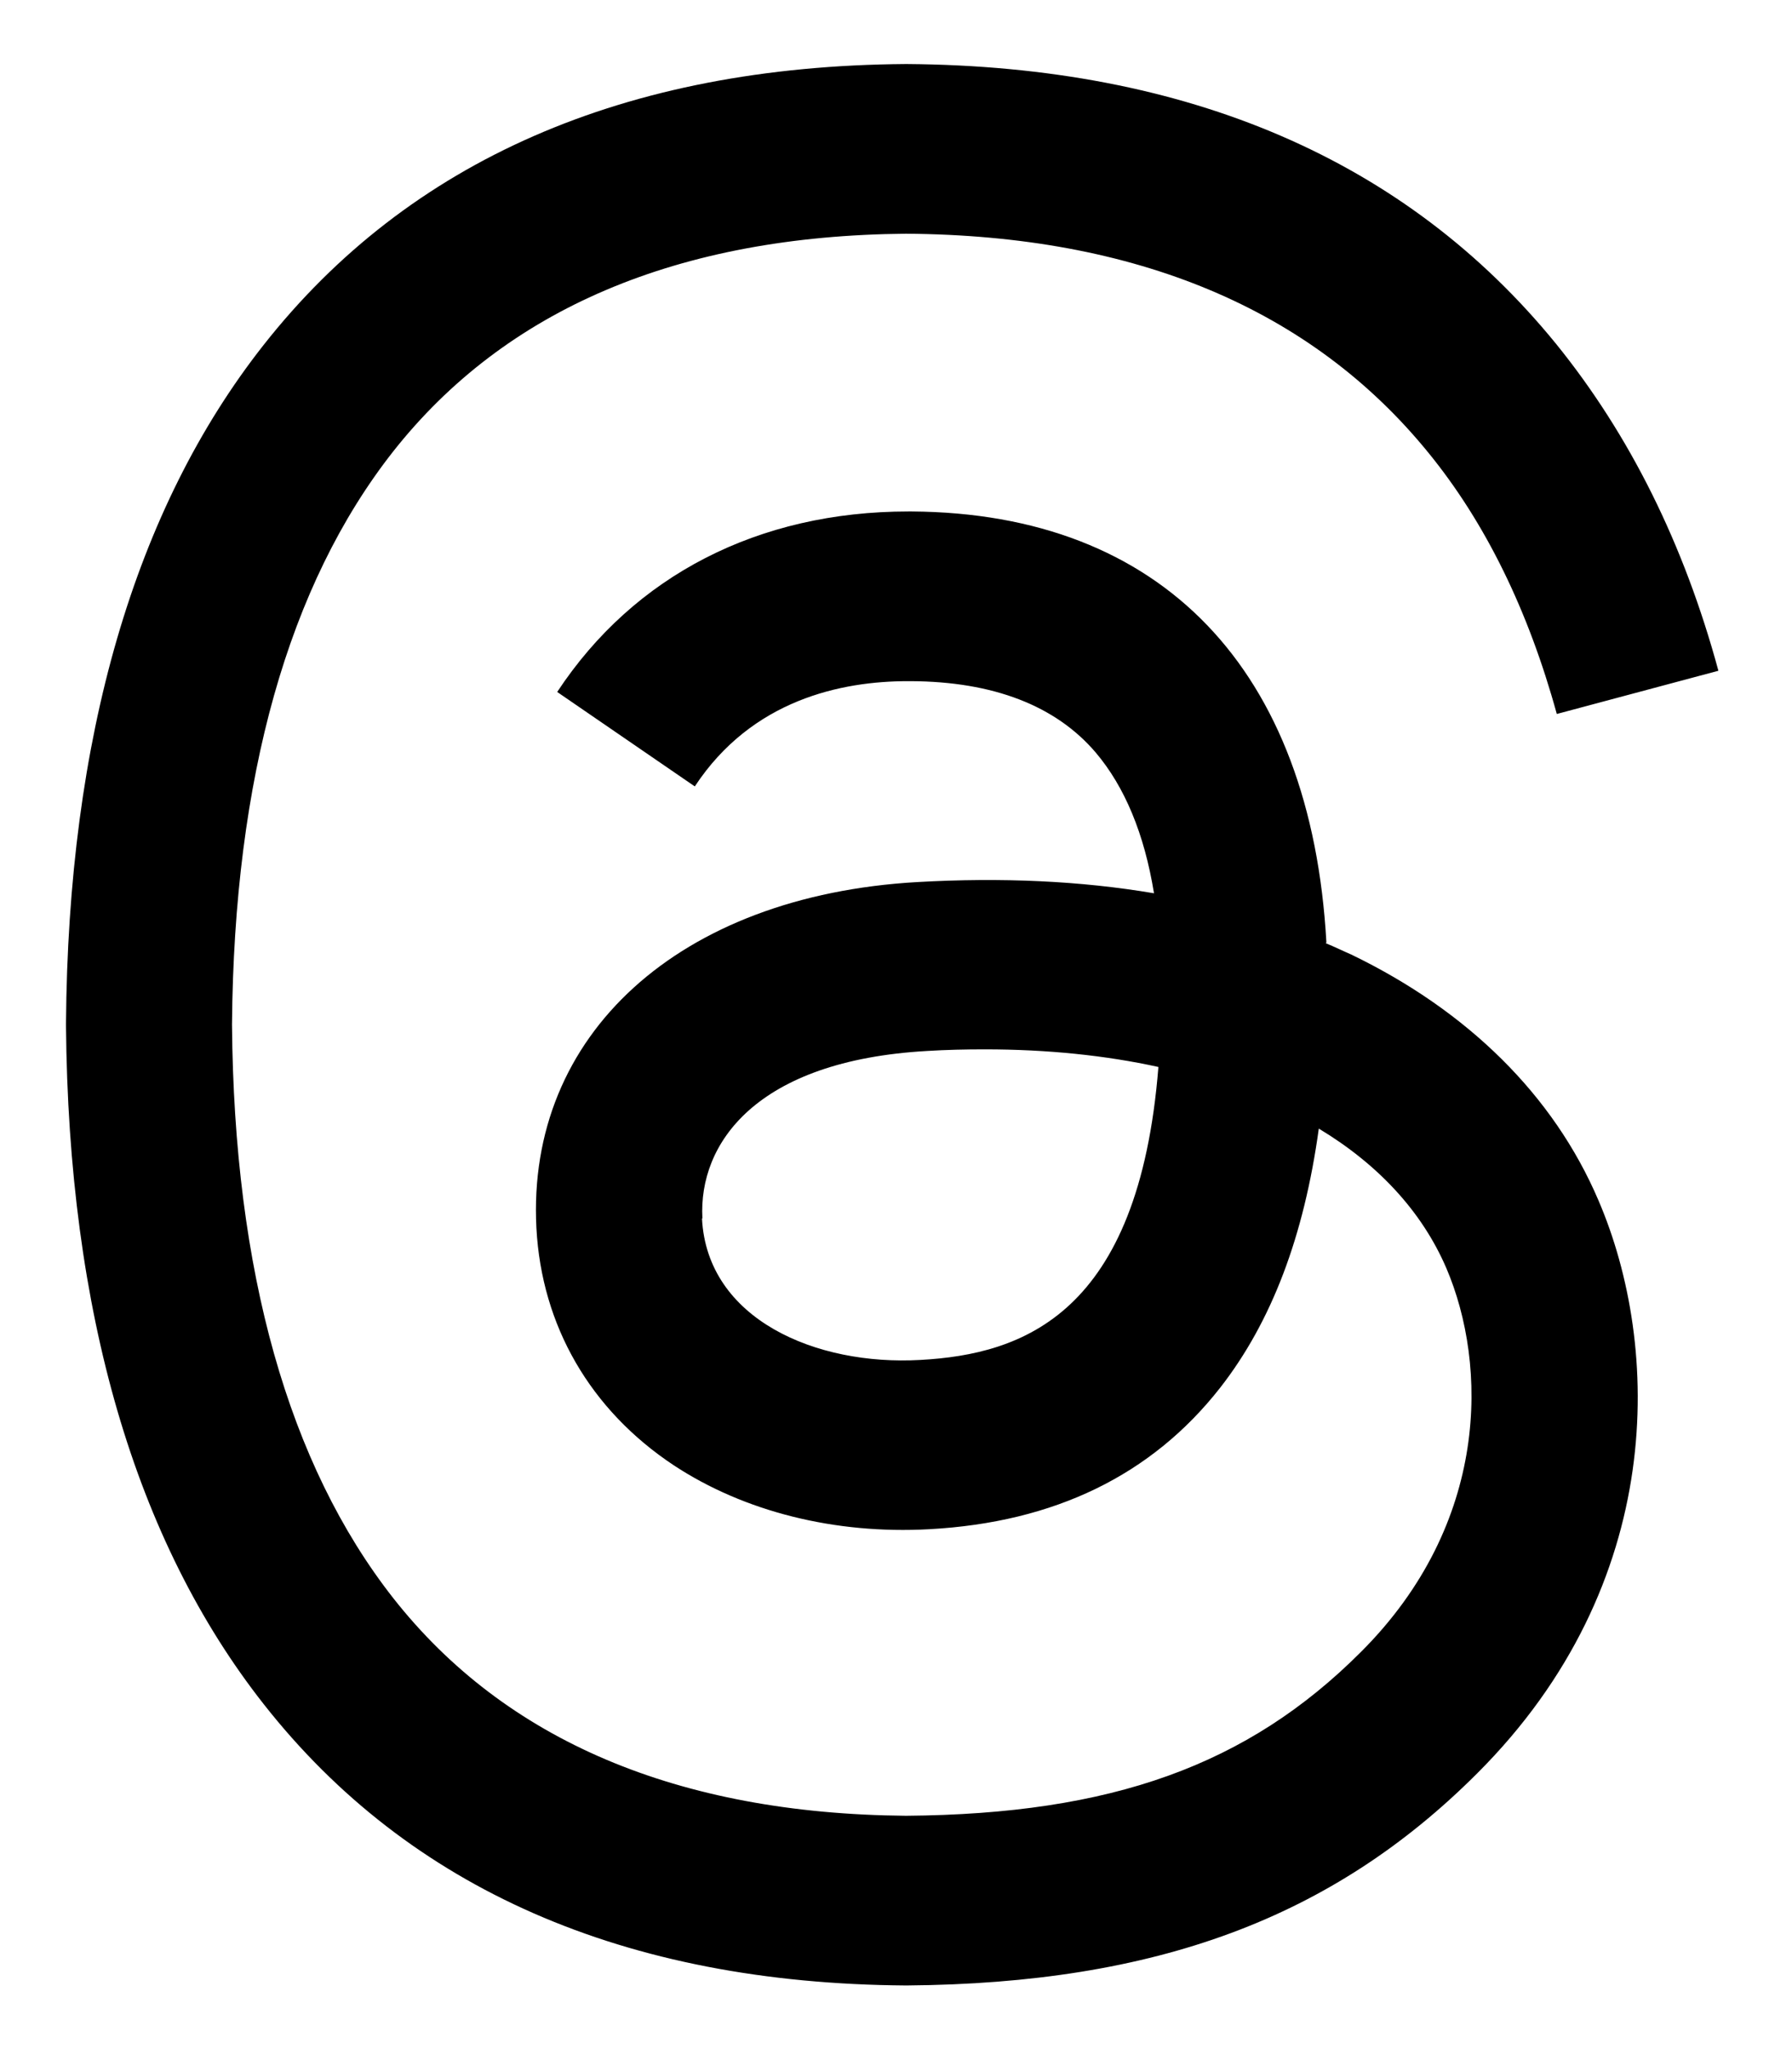<svg xmlns="http://www.w3.org/2000/svg" viewBox="0 0 448 512"><!--! Font Awesome Free 6.7.1 by @fontawesome - https://fontawesome.com License - https://fontawesome.com/license/free (Icons: CC BY 4.0, Fonts: SIL OFL 1.1, Code: MIT License) Copyright 2024 Fonticons, Inc.--><path d="M331.5 235.7c2.2.9 4.2 1.9 6.3 2.8 29.2 14.1 50.6 35.2 61.8 61.4 15.7 36.5 17.2 95.8-30.3 143.2-36.2 36.2-80.3 52.5-142.6 53h-.3c-70.2-.5-124.1-24.1-160.4-70.2-32.3-41-48.9-98.1-49.5-169.6v-.5c.5-71.5 17.1-128.6 49.4-169.6 36.3-46.1 90.3-69.7 160.5-70.2h.3c70.3.5 124.9 24 162.3 69.9 18.4 22.7 32 50 40.6 81.7l-40.4 10.8c-7.1-25.8-17.8-47.8-32.2-65.4-29.2-35.8-73-54.2-130.5-54.6-57 .5-100.1 18.8-128.2 54.4C72.1 146.1 58.5 194.3 58 256c.5 61.7 14.1 109.9 40.3 143.3 28 35.6 71.2 53.9 128.2 54.4 51.4-.4 85.4-12.6 113.7-40.9 32.3-32.2 31.7-71.8 21.4-95.9-6.1-14.2-17.1-26-31.9-34.9-3.7 26.9-11.8 48.3-24.7 64.8-17.1 21.8-41.4 33.6-72.7 35.3-23.6 1.3-46.3-4.4-63.9-16-20.8-13.8-33-34.8-34.3-59.3-2.5-48.3 35.7-83 95.2-86.4 21.1-1.2 40.9-.3 59.2 2.8-2.4-14.8-7.3-26.6-14.6-35.2-10-11.7-25.6-17.7-46.2-17.8h-.7c-16.6 0-39 4.6-53.3 26.3l-34.4-23.6c19.2-29.1 50.3-45.1 87.8-45.1h.8c62.6.4 99.9 39.5 103.7 107.7l-.2.2zm-156 68.8c1.3 25.1 28.4 36.8 54.6 35.3 25.6-1.4 54.6-11.4 59.5-73.2-13.2-2.9-27.8-4.4-43.4-4.4-4.8 0-9.6.1-14.4.4-42.9 2.4-57.2 23.2-56.2 41.8z"/></svg>